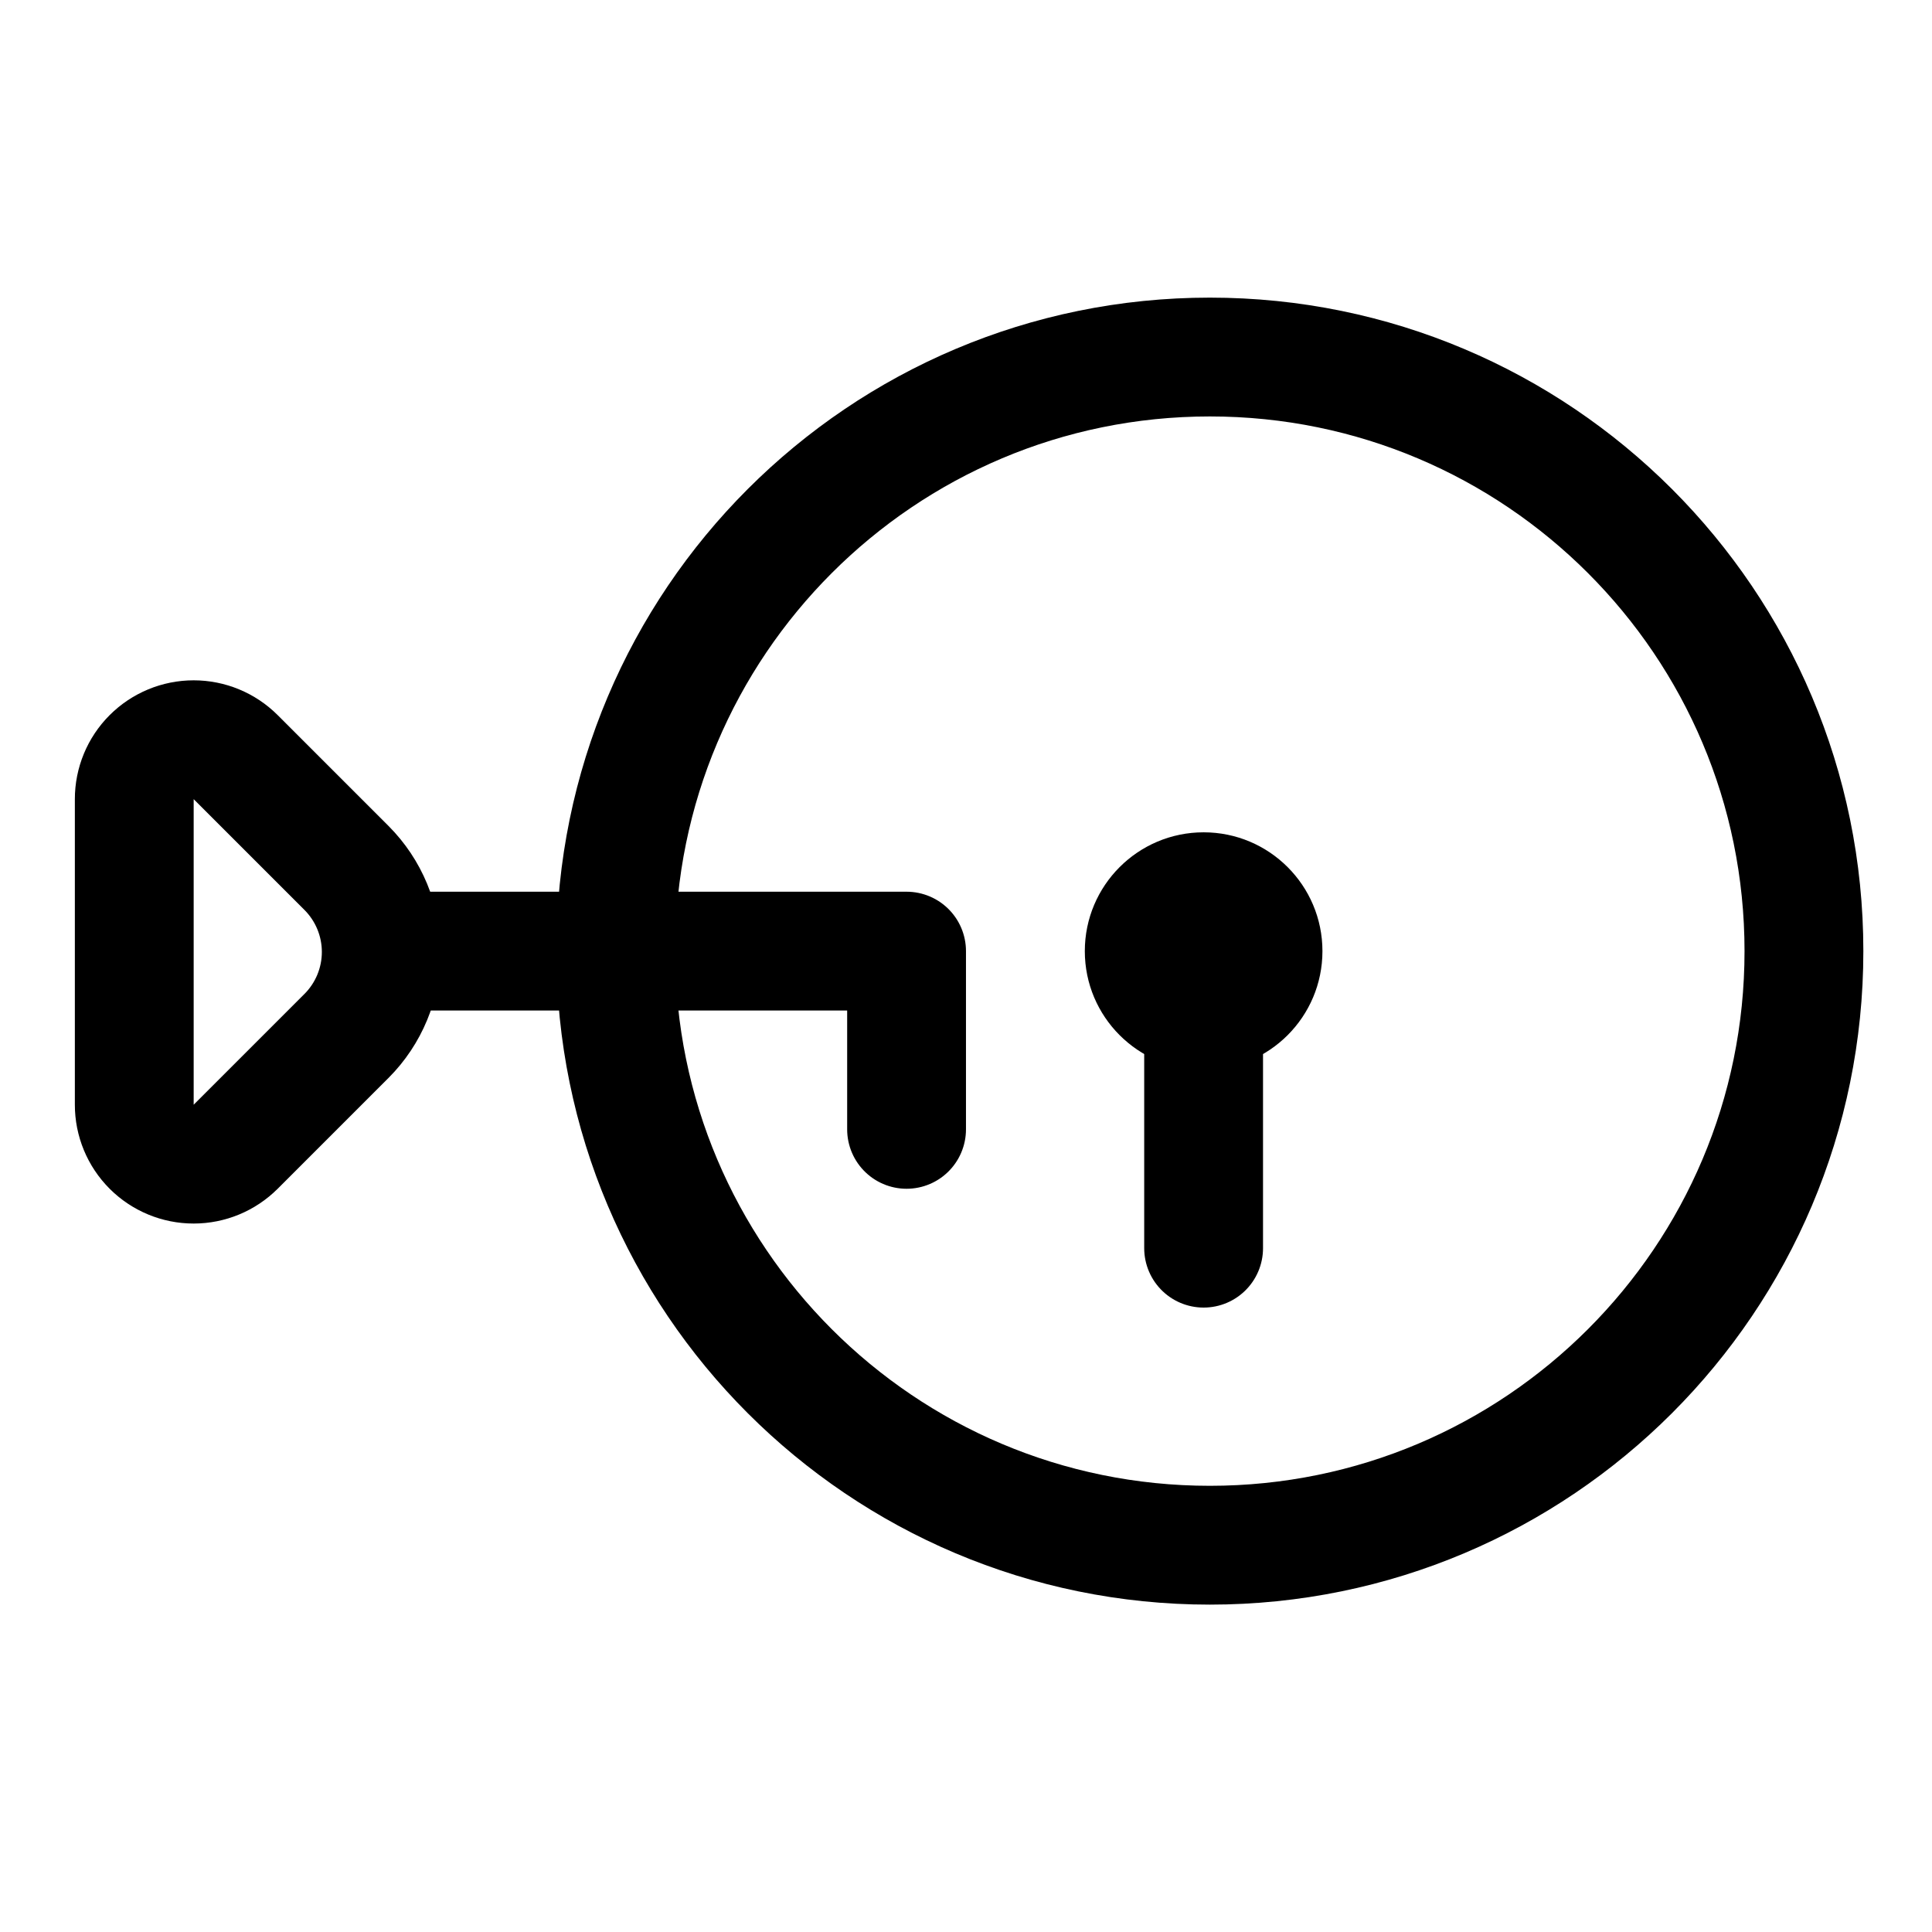 <?xml version="1.0" encoding="UTF-8"?>
<!-- Uploaded to: ICON Repo, www.svgrepo.com, Generator: ICON Repo Mixer Tools -->
<svg width="800px" height="800px" version="1.1" viewBox="144 144 512 512" xmlns="http://www.w3.org/2000/svg">
 <path transform="matrix(3.936 0 0 3.936 148.09 148.09)" d="m14.83 76.17 7.46-7.46v9.92e-4c1.499-1.501 2.341-3.535 2.341-5.656s-0.843-4.154-2.341-5.655l-7.46-7.46c-0.75-0.75-1.768-1.172-2.829-1.173-1.062 0-2.079 0.422-2.83 1.173-0.75 0.75-1.171 1.768-1.17 2.83v20.57c-9.92e-4 1.061 0.42 2.079 1.17 2.83 0.751 0.751 1.768 1.173 2.83 1.172 1.061 0 2.079-0.422 2.829-1.173zm0 0" fill="none" stroke="#000000" stroke-linecap="round" stroke-linejoin="round" stroke-width="8"/>
 <path d="m494.46 396.06c0 17.391-14.098 31.488-31.484 31.488-17.391 0-31.488-14.098-31.488-31.488s14.098-31.488 31.488-31.488c17.387 0 31.484 14.098 31.484 31.488"/>
 <path transform="matrix(3.936 0 0 3.936 148.09 148.09)" d="m25 63h35v12" fill="none" stroke="#000000" stroke-linecap="round" stroke-linejoin="round" stroke-width="8"/>
 <path transform="matrix(3.936 0 0 3.936 148.09 148.09)" d="m80 83v-20" fill="none" stroke="#000000" stroke-linecap="round" stroke-linejoin="round" stroke-width="8"/>
 <path transform="matrix(3.936 0 0 3.936 148.09 148.09)" d="m120.42 63c0 22.092-17.909 40-39.999 40-22.092 0-40-17.909-40-40s17.909-40 40-40c22.091 0 39.999 17.909 39.999 40" fill="none" stroke="#000000" stroke-linecap="round" stroke-linejoin="round" stroke-width="8"/>
</svg>